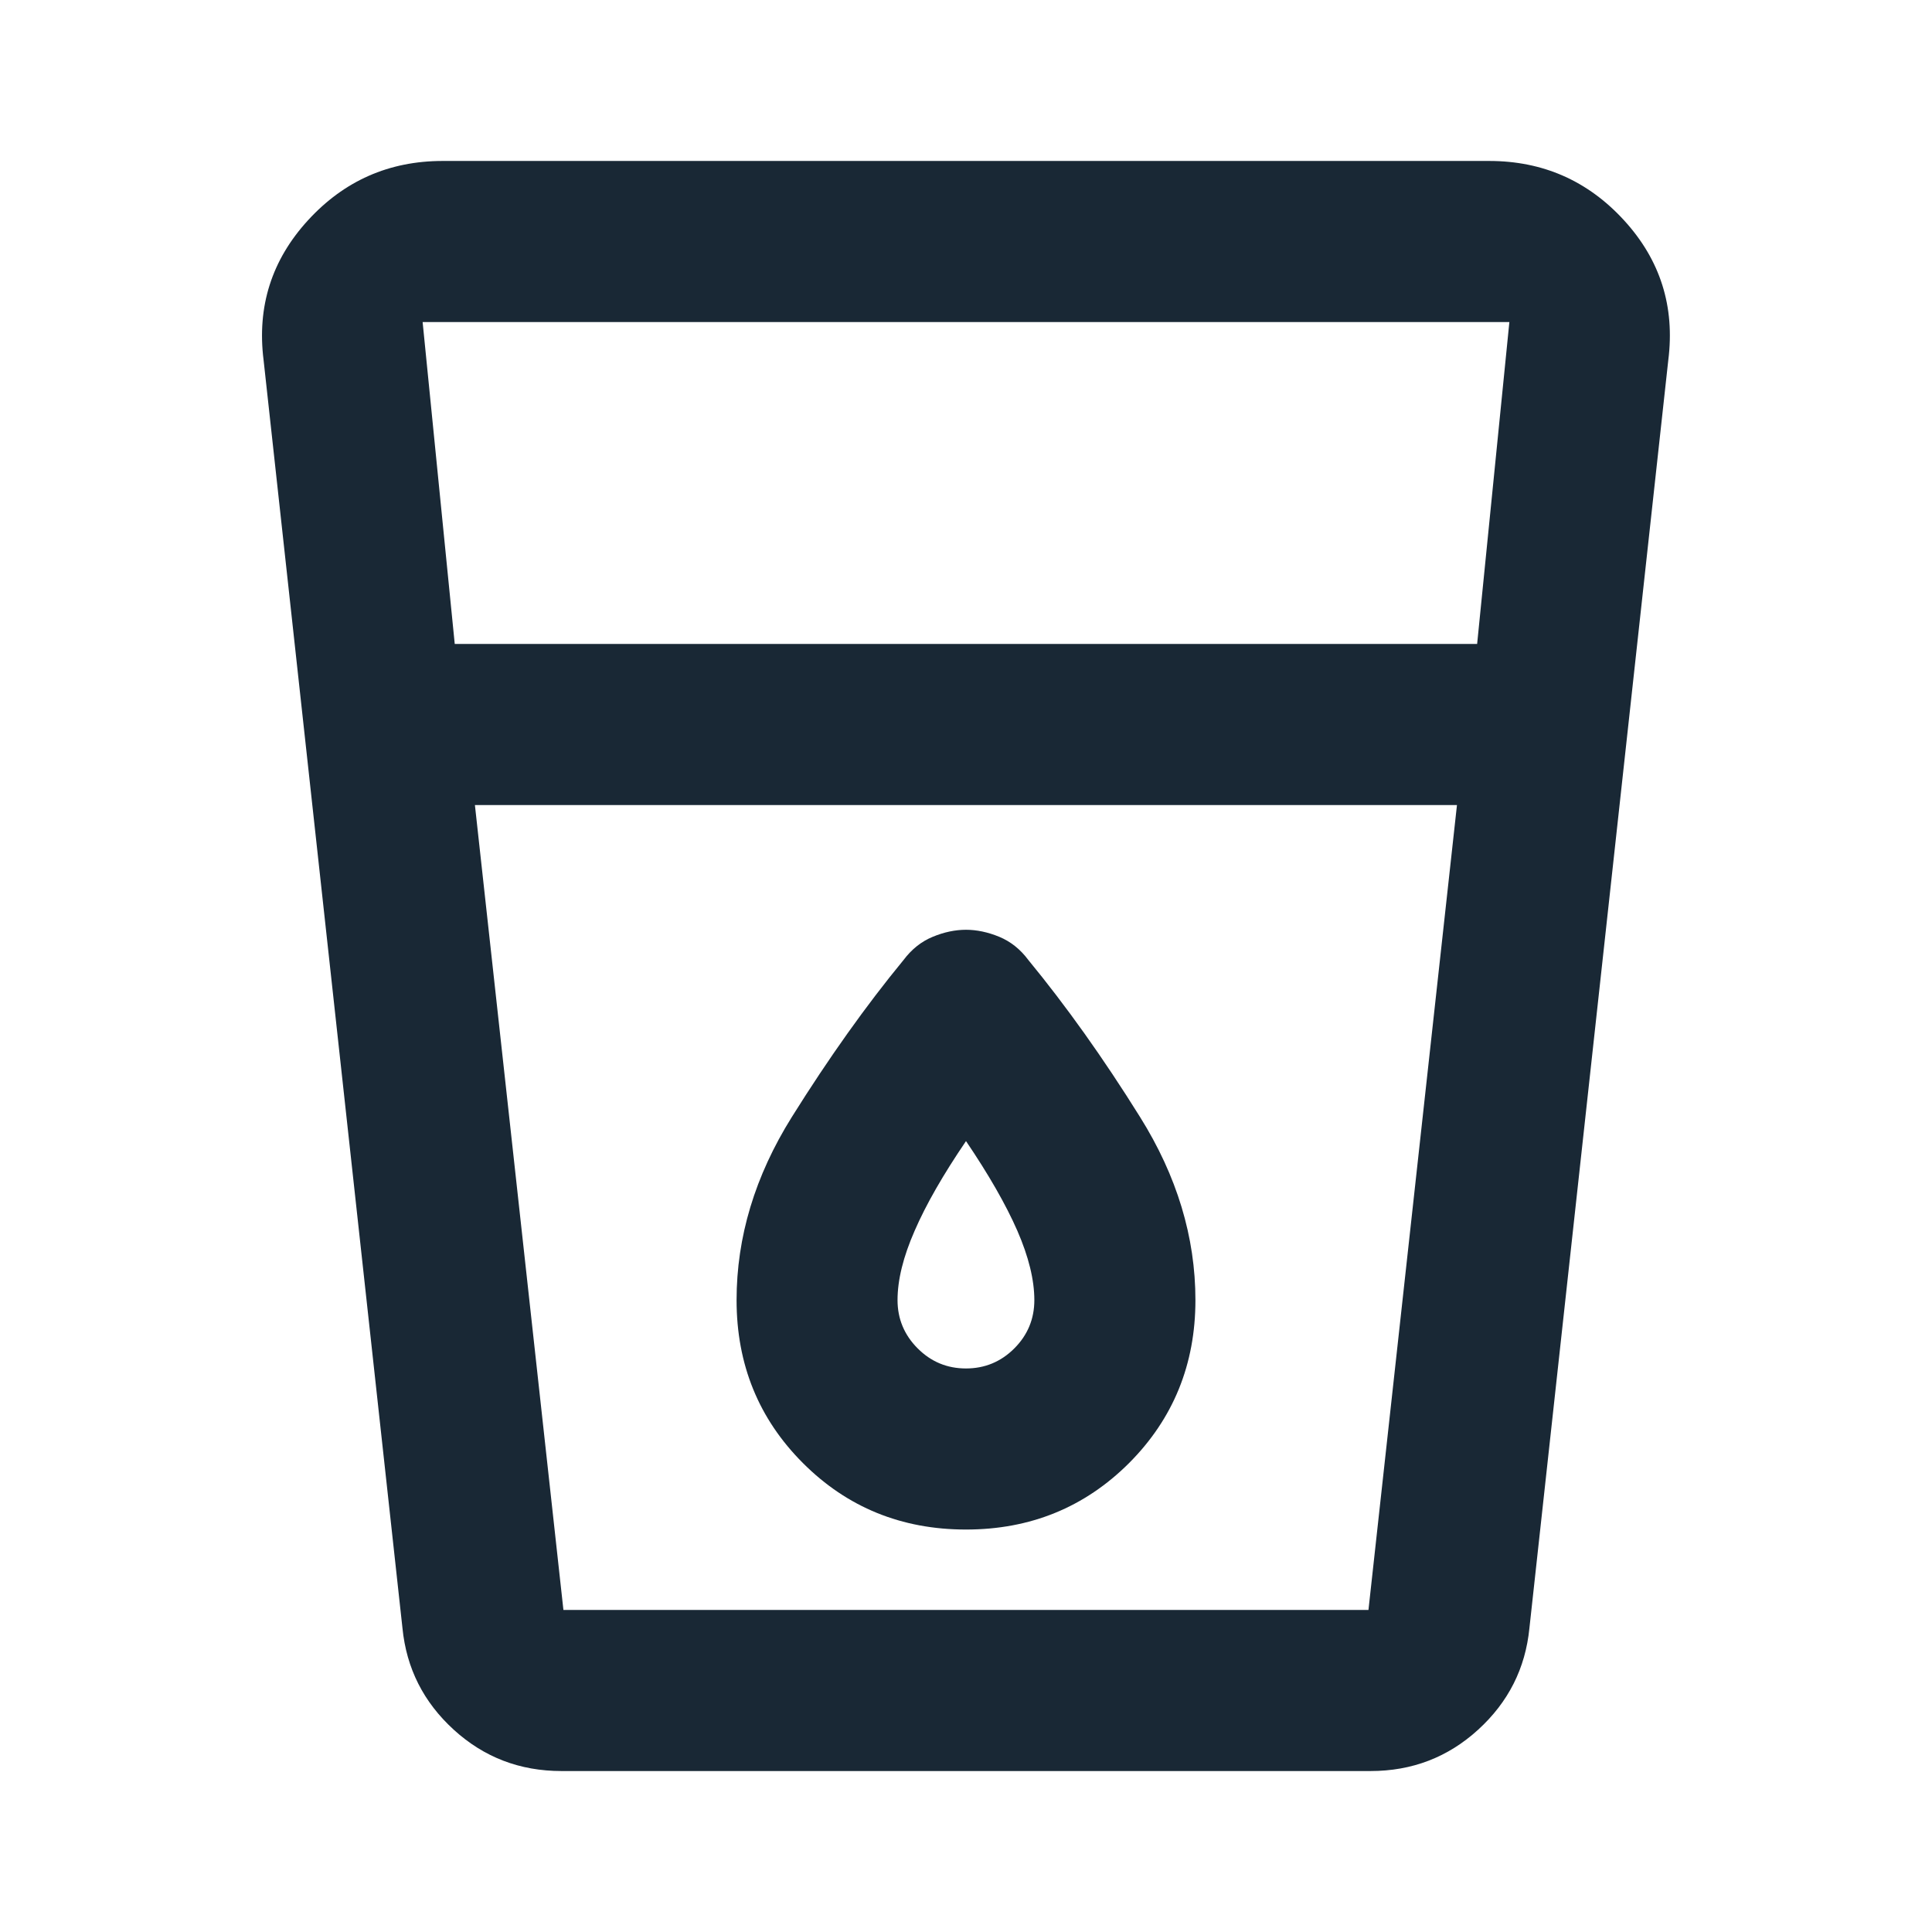 <svg xmlns="http://www.w3.org/2000/svg" width="16" height="16" viewBox="0 0 16 16" fill="none"><mask id="mask0_237_4436" style="mask-type:alpha" maskUnits="userSpaceOnUse" x="0" y="0" width="16" height="16"><rect width="16" height="16" fill="#D9D9D9"></rect></mask><g mask="url(#mask0_237_4436)"><path d="M4.65 14.667C4.305 14.667 4.008 14.553 3.758 14.325C3.508 14.097 3.366 13.817 3.333 13.483L2.183 2.983C2.127 2.539 2.25 2.153 2.55 1.825C2.85 1.497 3.222 1.333 3.666 1.333H12.333C12.777 1.333 13.15 1.497 13.45 1.825C13.75 2.153 13.872 2.539 13.816 2.983L12.666 13.483C12.633 13.817 12.491 14.097 12.241 14.325C11.991 14.553 11.694 14.667 11.35 14.667H4.65ZM3.933 6.667L4.666 13.333H11.333L12.066 6.667H3.933ZM3.766 5.333H12.233L12.5 2.667H3.5L3.766 5.333ZM8 11.333C7.844 11.333 7.711 11.278 7.6 11.167C7.489 11.056 7.433 10.922 7.433 10.767C7.433 10.6 7.48 10.408 7.575 10.192C7.669 9.975 7.811 9.728 8 9.45C8.188 9.728 8.33 9.975 8.425 10.192C8.519 10.408 8.566 10.6 8.566 10.767C8.566 10.922 8.511 11.056 8.4 11.167C8.289 11.278 8.155 11.333 8 11.333ZM8 12.667C8.533 12.667 8.983 12.483 9.35 12.117C9.716 11.75 9.9 11.3 9.9 10.767C9.9 10.245 9.747 9.739 9.441 9.25C9.136 8.761 8.827 8.328 8.516 7.95C8.45 7.861 8.369 7.797 8.275 7.758C8.18 7.719 8.088 7.7 8 7.7C7.911 7.7 7.819 7.719 7.725 7.758C7.63 7.797 7.55 7.861 7.483 7.95C7.172 8.328 6.864 8.761 6.558 9.25C6.252 9.739 6.1 10.245 6.1 10.767C6.1 11.3 6.283 11.75 6.65 12.117C7.016 12.483 7.466 12.667 8 12.667Z" fill="#192835"></path></g></svg>